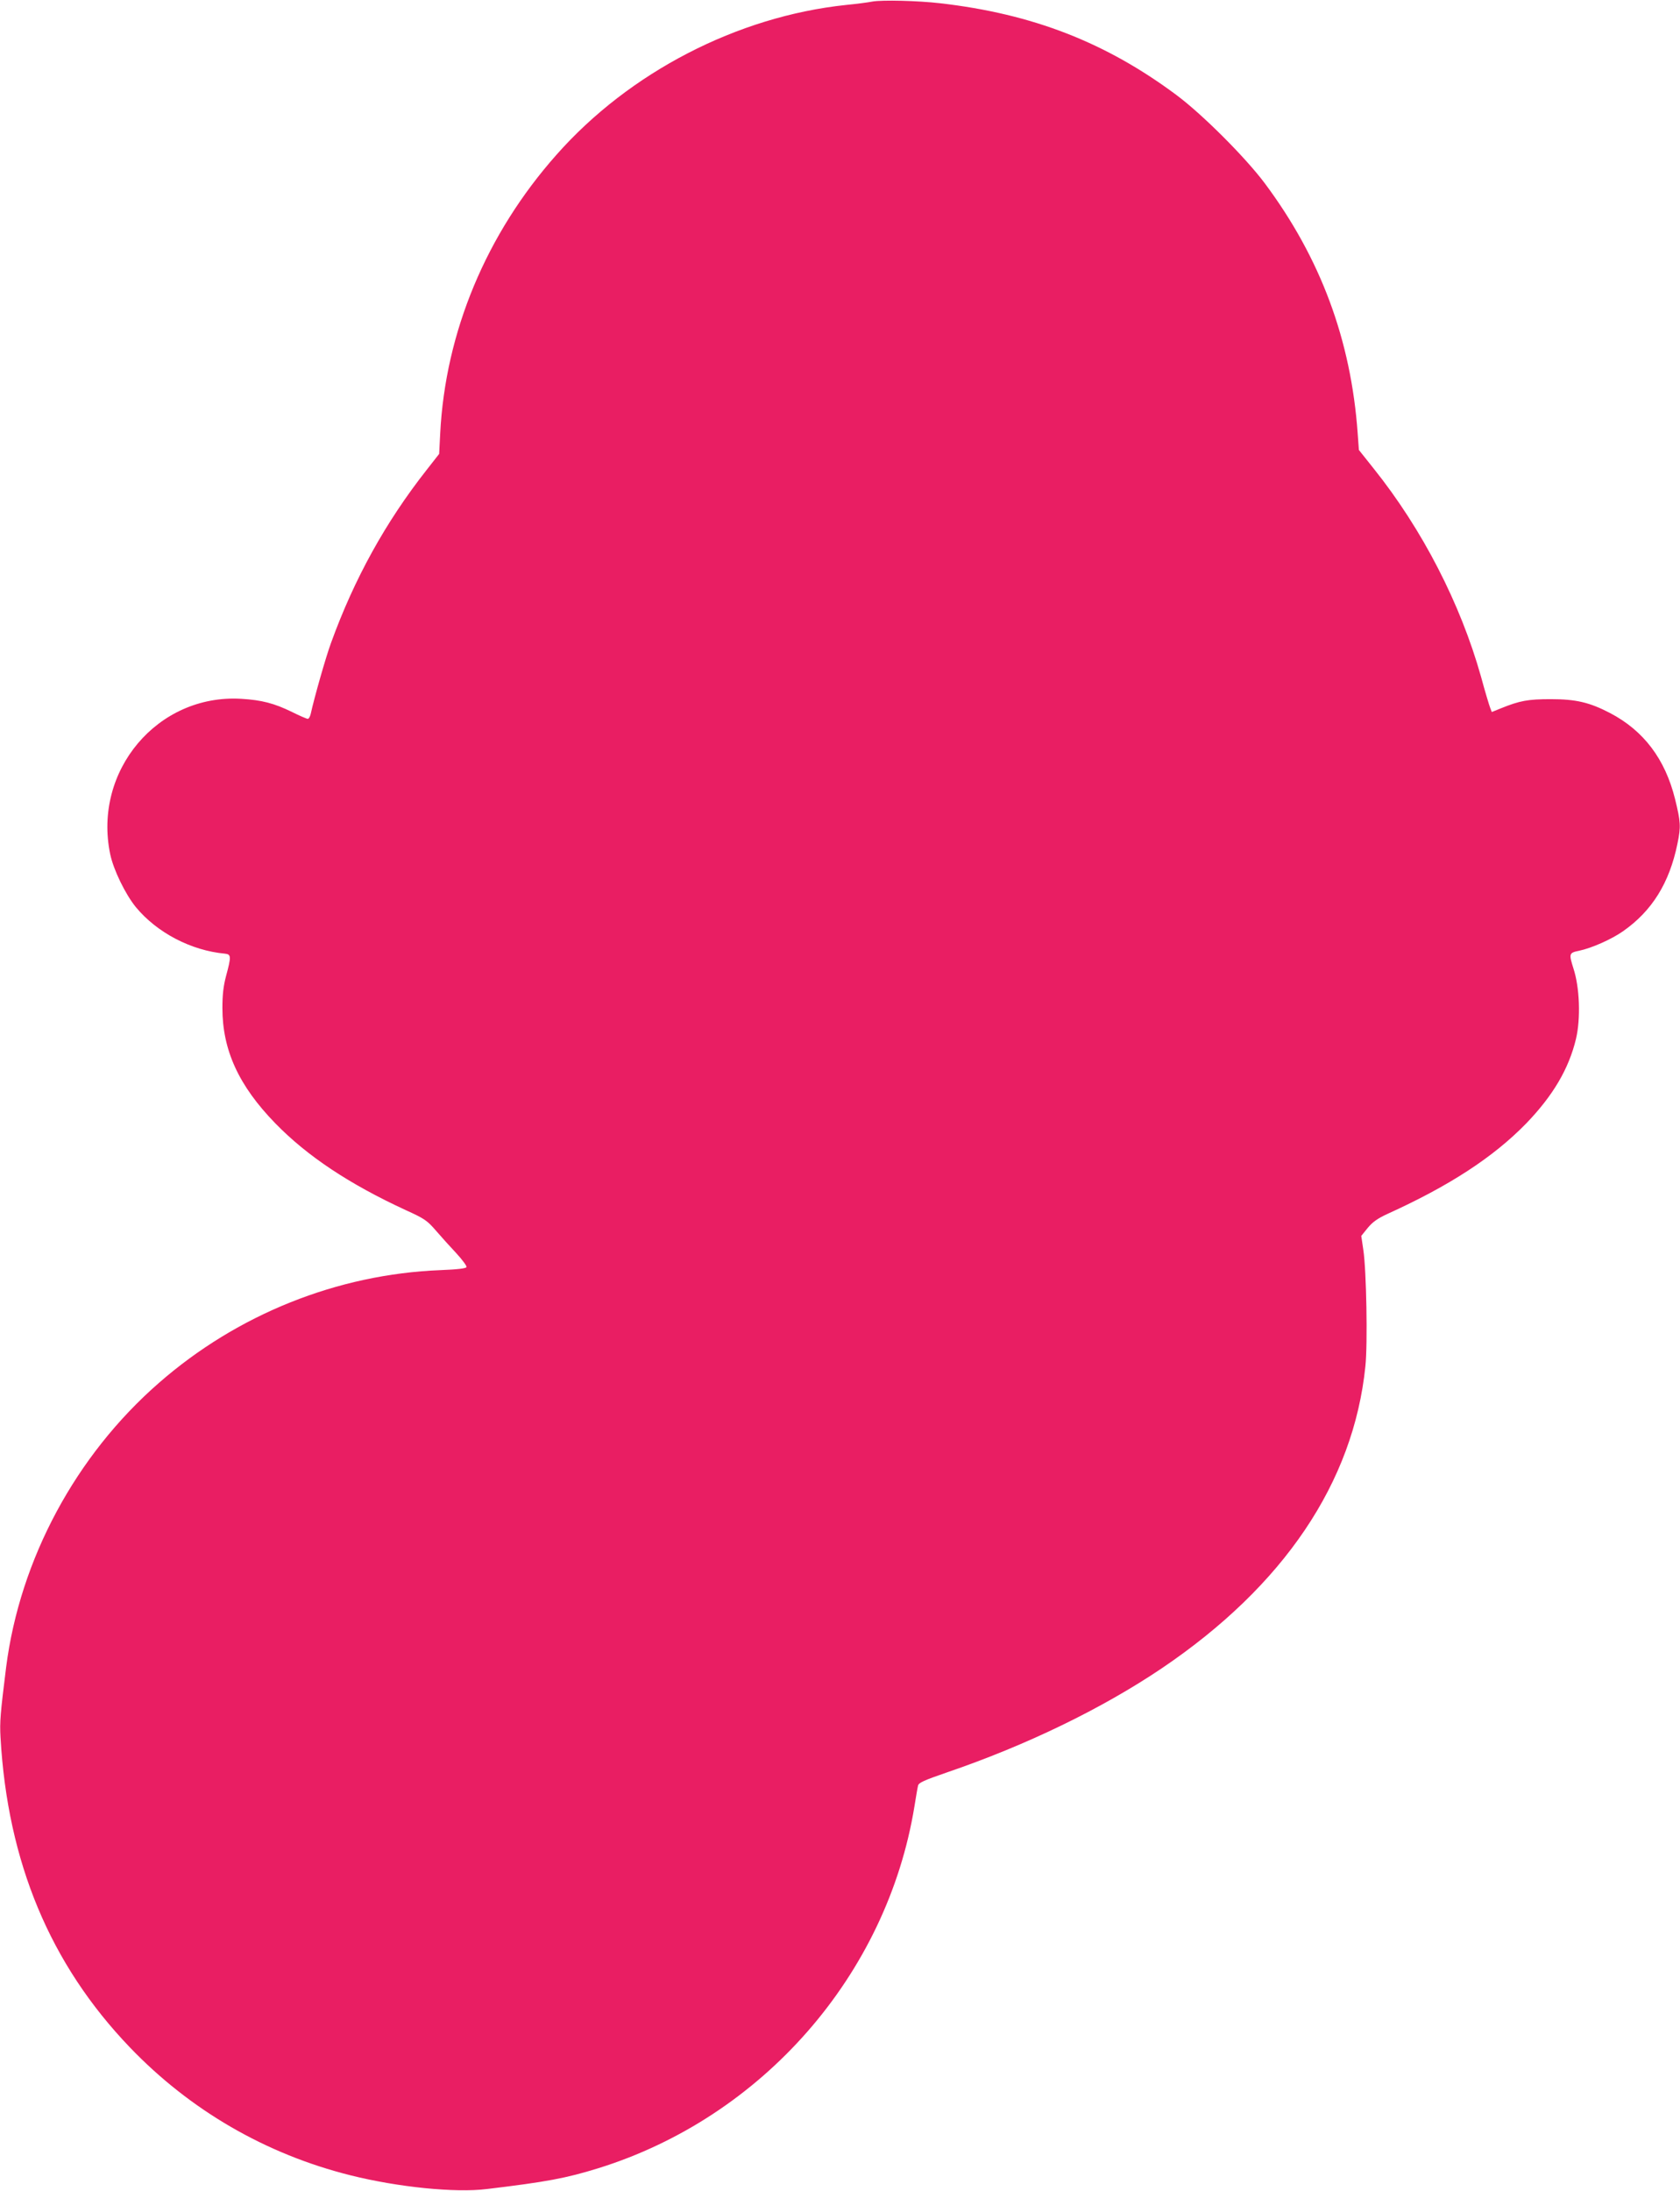 <?xml version="1.0" standalone="no"?>
<!DOCTYPE svg PUBLIC "-//W3C//DTD SVG 20010904//EN"
 "http://www.w3.org/TR/2001/REC-SVG-20010904/DTD/svg10.dtd">
<svg version="1.0" xmlns="http://www.w3.org/2000/svg"
 width="982pt" height="1280pt" viewBox="0 0 982 1280"
 preserveAspectRatio="xMidYMid meet">
<g transform="translate(0,1280) scale(0.1,-0.1)"
fill="#e91e63" stroke="none">
<path d="M5100 12791 c-25 -5 -94 -14 -155 -20 -635 -67 -1266 -393 -1692
-875 -411 -463 -650 -1037 -680 -1630 l-6 -118 -72 -92 c-241 -306 -424 -637
-560 -1012 -31 -84 -99 -324 -119 -416 -4 -16 -11 -28 -17 -28 -6 0 -48 18
-92 40 -104 51 -178 70 -297 77 -488 29 -867 -420 -766 -907 19 -92 89 -235
150 -310 124 -150 324 -254 521 -272 37 -4 37 -17 6 -132 -15 -57 -21 -108
-21 -185 0 -246 95 -454 309 -674 187 -192 432 -355 764 -508 108 -49 124 -60
175 -119 31 -36 85 -96 120 -133 35 -38 61 -74 59 -80 -2 -8 -52 -14 -153 -18
-602 -24 -1186 -258 -1644 -658 -487 -424 -813 -1031 -894 -1661 -34 -273 -38
-320 -33 -410 41 -730 290 -1326 756 -1812 352 -367 794 -624 1291 -748 276
-69 612 -103 795 -80 350 42 462 63 650 121 961 298 1689 1129 1850 2114 9 55
18 110 21 121 3 18 32 31 171 79 463 158 904 372 1253 607 714 482 1122 1087
1191 1765 14 131 6 563 -12 680 l-12 82 38 47 c29 35 58 55 114 81 364 165
620 332 812 529 157 163 249 319 291 494 28 118 22 300 -15 412 -27 86 -26 91
33 103 73 15 190 67 257 114 170 119 271 282 318 511 21 102 19 127 -14 262
-58 233 -183 399 -380 502 -119 62 -199 81 -346 81 -134 0 -182 -9 -293 -54
l-52 -21 -9 23 c-5 12 -30 94 -54 183 -120 427 -343 861 -628 1217 l-86 108
-7 97 c-39 546 -217 1024 -543 1461 -113 151 -363 401 -514 514 -414 309 -843
476 -1384 538 -130 15 -338 20 -395 10z"/>
</g>
</svg>
